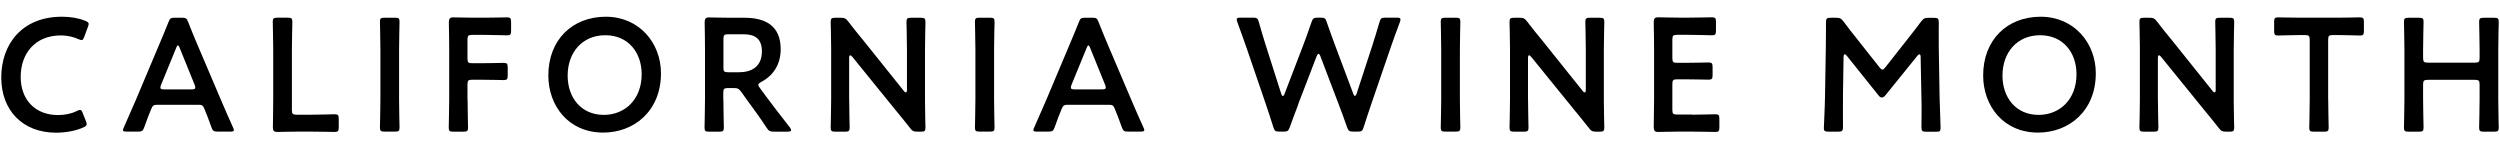 <?xml version="1.0" encoding="UTF-8"?><svg xmlns="http://www.w3.org/2000/svg" viewBox="0 0 435 26" width="435" height="26"><defs><style>.cls-1{stroke-width:0px;}</style></defs><path class="cls-1" d="M15.09,21.6c0,.25-.2.39-.62.59-1.34.59-3.08.9-4.73.9-5.79-.01-9.52-3.87-9.52-9.61S3.78,2.91,10.78,2.91c1.46,0,2.83.22,4.03.7.42.17.62.31.62.56,0,.14-.06.31-.14.53l-.62,1.68c-.17.42-.25.59-.48.59-.14,0-.31-.06-.56-.17-.87-.39-1.96-.64-3-.64-4.65,0-7.03,3.28-7.03,7.22s2.49,6.64,6.5,6.64c1.2,0,2.38-.25,3.25-.7.25-.14.45-.2.56-.2.22,0,.34.17.5.59l.53,1.34c.08.22.14.39.14.53h.01Z"/><path class="cls-1" d="M27.52,18.23c-.73,0-.92.06-1.18.67-.39.92-.76,1.88-1.23,3.22-.25.67-.39.78-1.12.78h-1.96c-.45,0-.64-.06-.64-.28,0-.11.06-.25.17-.48.87-1.96,1.48-3.36,2.07-4.73l4-9.49c.5-1.2,1.09-2.55,1.68-4.06.25-.67.39-.78,1.12-.78h1.2c.73,0,.87.11,1.12.78.59,1.51,1.15,2.86,1.65,4.03l4.03,9.46c.62,1.46,1.23,2.86,2.1,4.79.11.22.17.36.17.48,0,.22-.2.28-.64.28h-2.16c-.73,0-.87-.11-1.12-.78-.48-1.34-.84-2.3-1.23-3.22-.25-.62-.42-.67-1.18-.67h-6.86.01ZM28.02,14.76c-.08.2-.11.36-.11.48,0,.25.2.31.64.31h4.79c.45,0,.64-.06.64-.31,0-.11-.03-.28-.11-.48l-2.6-6.41c-.11-.28-.2-.45-.31-.45-.08,0-.2.14-.31.45l-2.63,6.41Z"/><path class="cls-1" d="M51.98,22.9c-1.32,0-3.53.06-3.72.06-.59,0-.78-.2-.78-.78,0-.2.06-3.22.06-4.79v-8.71c0-1.62-.08-4.7-.08-4.9,0-.59.17-.7.81-.7h1.79c.64,0,.81.11.81.7,0,.2-.08,3.28-.08,4.9v10.44c0,.7.14.84.84.84h2.55c1.34,0,3.86-.08,4.06-.08.59,0,.7.17.7.81v1.46c0,.64-.11.81-.7.81-.2,0-2.72-.06-4.06-.06h-2.2Z"/><path class="cls-1" d="M66.92,22.9c-.64,0-.81-.11-.81-.7,0-.2.08-3.28.08-4.9v-8.62c0-1.62-.08-4.7-.08-4.9,0-.59.17-.7.81-.7h1.79c.64,0,.81.11.81.7,0,.2-.08,3.28-.08,4.9v8.62c0,1.62.08,4.7.08,4.9,0,.59-.17.7-.81.7h-1.79Z"/><path class="cls-1" d="M81.36,17.31c0,1.62.08,4.7.08,4.9,0,.59-.17.7-.81.7h-1.74c-.64,0-.81-.11-.81-.7,0-.2.08-3.28.08-4.9v-8.71c0-1.37-.03-3.19-.06-4.68,0-.67.17-.9.78-.9.2,0,2.41.06,3.72.06h1.57c1.34,0,3.86-.06,4.06-.06.59,0,.7.17.7.81v1.51c0,.64-.11.81-.7.81-.2,0-2.72-.08-4.06-.08h-1.99c-.7,0-.84.14-.84.84v3.25c0,.7.14.84.84.84h1.4c1.32,0,3.86-.06,4.06-.06.59,0,.7.17.7.81v1.37c0,.64-.11.81-.7.81-.2,0-2.74-.06-4.06-.06h-1.4c-.7,0-.84.14-.84.84v2.58l.02.02Z"/><path class="cls-1" d="M115.01,12.74c0,6.58-4.68,10.33-10.05,10.33-6.08,0-9.55-4.7-9.55-9.94,0-6.19,4.17-10.22,10-10.22s9.6,4.59,9.6,9.83ZM98.77,13.16c0,3.78,2.3,6.83,6.3,6.83,3.64,0,6.58-2.66,6.58-7.08,0-3.75-2.32-6.78-6.33-6.78s-6.55,3-6.55,7.03Z"/><path class="cls-1" d="M125.87,17.31c0,1.62.08,4.7.08,4.9,0,.59-.17.7-.81.7h-1.74c-.64,0-.81-.11-.81-.7,0-.2.08-3.28.08-4.9v-8.68c0-1.37-.03-3.14-.06-4.7,0-.67.17-.9.78-.9.2,0,2.41.06,3.72.06h2.46c3.61,0,6.27,1.4,6.27,5.46,0,2.63-1.26,4.59-3.39,5.71-.34.2-.5.34-.5.5,0,.14.08.31.28.56l.9,1.23c1.34,1.79,2.46,3.28,4.31,5.63.14.2.22.34.22.45,0,.2-.25.28-.67.28h-2.32c-.7,0-.9-.11-1.29-.7-1.18-1.79-2.24-3.25-3.28-4.65l-1.12-1.57c-.42-.56-.64-.67-1.34-.67h-.95c-.7,0-.84.14-.84.84v1.15h.02ZM125.87,11.73c0,.7.14.84.84.84h1.88c2.1,0,3.98-.9,3.98-3.64,0-2.44-1.51-2.97-3.25-2.97h-2.6c-.7,0-.84.14-.84.84v4.93h0Z"/><path class="cls-1" d="M147.76,17.31c0,1.62.08,4.7.08,4.9,0,.59-.17.7-.81.7h-1.68c-.64,0-.81-.11-.81-.7,0-.2.08-3.28.08-4.9v-8.9c0-1.57-.08-4.42-.08-4.62,0-.59.17-.7.81-.7h.92c.7,0,.9.11,1.34.67.87,1.15,1.76,2.24,2.66,3.33l7,8.74c.14.17.25.25.34.25.14,0,.2-.17.2-.45v-6.94c0-1.62-.08-4.7-.08-4.9,0-.59.17-.7.81-.7h1.68c.64,0,.81.11.81.7,0,.2-.08,3.28-.08,4.9v8.9c0,1.54.08,4.42.08,4.62,0,.59-.17.7-.81.7h-.56c-.7,0-.92-.11-1.34-.67-.84-1.06-1.65-2.07-2.58-3.19l-7.45-9.18c-.14-.17-.25-.25-.34-.25-.14,0-.2.17-.2.45v7.25h0Z"/><path class="cls-1" d="M170.45,22.9c-.64,0-.81-.11-.81-.7,0-.2.08-3.28.08-4.9v-8.62c0-1.62-.08-4.7-.08-4.9,0-.59.17-.7.81-.7h1.79c.64,0,.81.11.81.7,0,.2-.08,3.28-.08,4.9v8.62c0,1.62.08,4.7.08,4.9,0,.59-.17.7-.81.7h-1.79Z"/><path class="cls-1" d="M185.93,18.23c-.73,0-.92.06-1.18.67-.39.92-.76,1.88-1.23,3.22-.25.67-.39.78-1.12.78h-1.96c-.45,0-.64-.06-.64-.28,0-.11.06-.25.17-.48.87-1.96,1.48-3.36,2.07-4.73l4-9.49c.5-1.2,1.09-2.55,1.68-4.06.25-.67.39-.78,1.12-.78h1.2c.73,0,.87.11,1.12.78.59,1.51,1.15,2.86,1.65,4.03l4.03,9.46c.62,1.46,1.23,2.86,2.1,4.79.11.22.17.36.17.48,0,.22-.2.28-.64.28h-2.16c-.73,0-.87-.11-1.12-.78-.48-1.34-.84-2.3-1.23-3.22-.25-.62-.42-.67-1.18-.67h-6.86,0ZM186.44,14.76c-.08.2-.11.36-.11.48,0,.25.2.31.64.31h4.79c.45,0,.64-.06.64-.31,0-.11-.03-.28-.11-.48l-2.6-6.41c-.11-.28-.2-.45-.31-.45-.08,0-.2.14-.31.45l-2.63,6.41h0Z"/><path class="cls-1" d="M225.89,18.2c-.5,1.32-.95,2.46-1.46,3.92-.25.67-.39.78-1.12.78h-.67c-.73,0-.87-.11-1.09-.81-.45-1.46-.84-2.6-1.29-3.95l-3.39-9.91c-.48-1.34-.92-2.63-1.57-4.37-.08-.2-.11-.36-.11-.48,0-.25.2-.31.64-.31h2.16c.73,0,.87.11,1.06.81.45,1.62.81,2.8,1.23,4.12l2.66,8.34c.08.25.17.36.28.36.08,0,.2-.11.28-.34l3.16-8.23c.53-1.4.98-2.6,1.54-4.28.25-.67.39-.78,1.12-.78h.45c.73,0,.87.11,1.09.81.56,1.65,1.04,2.88,1.54,4.26l3.08,8.2c.08.22.17.34.28.34.08,0,.2-.11.28-.36l2.72-8.32c.42-1.32.78-2.49,1.26-4.12.2-.7.34-.81,1.06-.81h1.96c.45,0,.64.06.64.31,0,.11-.03.28-.11.48-.67,1.74-1.09,3-1.57,4.34l-3.42,9.97c-.45,1.32-.84,2.49-1.29,3.92-.22.7-.36.81-1.09.81h-.7c-.73,0-.87-.11-1.12-.78-.5-1.48-.95-2.66-1.43-3.92l-3.22-8.46c-.08-.22-.2-.36-.31-.36s-.2.11-.31.36l-3.25,8.46h.03Z"/><path class="cls-1" d="M251.5,22.9c-.64,0-.81-.11-.81-.7,0-.2.08-3.28.08-4.9v-8.62c0-1.62-.08-4.7-.08-4.9,0-.59.17-.7.81-.7h1.79c.64,0,.81.11.81.7,0,.2-.08,3.28-.08,4.9v8.62c0,1.62.08,4.7.08,4.9,0,.59-.17.7-.81.7h-1.79Z"/><path class="cls-1" d="M265.88,17.31c0,1.62.08,4.7.08,4.9,0,.59-.17.7-.81.7h-1.68c-.64,0-.81-.11-.81-.7,0-.2.08-3.28.08-4.9v-8.9c0-1.57-.08-4.42-.08-4.62,0-.59.17-.7.81-.7h.92c.7,0,.9.11,1.34.67.87,1.15,1.76,2.24,2.66,3.33l7,8.74c.14.17.25.25.34.25.14,0,.2-.17.2-.45v-6.94c0-1.62-.08-4.7-.08-4.9,0-.59.17-.7.81-.7h1.68c.64,0,.81.11.81.7,0,.2-.08,3.28-.08,4.9v8.9c0,1.54.08,4.42.08,4.62,0,.59-.17.7-.81.7h-.56c-.7,0-.92-.11-1.34-.67-.84-1.06-1.65-2.07-2.58-3.19l-7.45-9.18c-.14-.17-.25-.25-.34-.25-.14,0-.2.17-.2.45v7.25h0Z"/><path class="cls-1" d="M294.41,19.96c1.34,0,3.86-.08,4.06-.08.59,0,.7.17.7.81v1.46c0,.64-.11.81-.7.81-.2,0-2.72-.06-4.06-.06h-2.16c-1.32,0-3.53.06-3.72.06-.62,0-.78-.22-.78-.9.03-1.57.06-3.33.06-4.68v-8.79c0-1.37-.03-3.25-.06-4.68,0-.67.17-.9.78-.9.2,0,2.41.06,3.72.06h1.57c1.34,0,3.86-.06,4.06-.06.59,0,.7.17.7.81v1.51c0,.64-.11.81-.7.81-.2,0-2.72-.08-4.06-.08h-1.99c-.7,0-.84.14-.84.84v3.19c0,.7.14.84.84.84h1.4c1.32,0,3.86-.06,4.06-.06.59,0,.7.17.7.81v1.37c0,.64-.11.81-.7.81-.2,0-2.74-.06-4.06-.06h-1.4c-.7,0-.84.14-.84.84v4.45c0,.7.14.84.84.84h2.58v.03Z"/><path class="cls-1" d="M320.68,17.06c-.03.98,0,4.37,0,5.01,0,.7-.14.84-.84.84h-1.68c-.62,0-.81-.14-.81-.56,0-.39.17-3.44.2-5.46l.14-8.37c.03-1.4.03-4.03.03-4.59,0-.7.11-.84.81-.84h.92c.7,0,.9.11,1.34.67.78,1.06,1.6,2.1,2.41,3.11l3.81,4.82c.22.28.36.42.53.42.14,0,.31-.14.53-.42l3.72-4.73c.81-1.01,1.65-2.1,2.46-3.19.45-.56.64-.67,1.34-.67h.92c.7,0,.84.14.84.84,0,.42-.03,2.6,0,4.59l.14,8.37c.03,1.48.17,4.76.17,5.18,0,.76-.08.84-.78.84h-1.71c-.7,0-.84-.14-.84-.84,0-.81.06-3.47,0-4.98l-.14-7.2c0-.28-.08-.45-.2-.45s-.22.08-.36.25l-5.6,6.92c-.17.2-.34.34-.59.34s-.42-.17-.56-.34l-5.54-6.92c-.14-.17-.25-.25-.36-.25s-.2.17-.2.45l-.11,7.17h0Z"/><path class="cls-1" d="M364.67,12.74c0,6.58-4.68,10.33-10.05,10.33-6.08,0-9.55-4.7-9.55-9.94,0-6.19,4.17-10.22,10-10.22s9.6,4.59,9.6,9.83h0ZM348.43,13.16c0,3.78,2.3,6.83,6.3,6.83,3.64,0,6.58-2.66,6.58-7.08,0-3.75-2.32-6.78-6.33-6.78s-6.55,3-6.55,7.03Z"/><path class="cls-1" d="M375.48,17.31c0,1.62.08,4.7.08,4.9,0,.59-.17.7-.81.7h-1.68c-.64,0-.81-.11-.81-.7,0-.2.08-3.28.08-4.9v-8.9c0-1.57-.08-4.42-.08-4.62,0-.59.17-.7.81-.7h.92c.7,0,.9.11,1.34.67.87,1.15,1.76,2.24,2.66,3.33l7,8.74c.14.17.25.25.34.25.14,0,.2-.17.2-.45v-6.94c0-1.62-.08-4.7-.08-4.9,0-.59.17-.7.81-.7h1.68c.64,0,.81.11.81.7,0,.2-.08,3.28-.08,4.9v8.9c0,1.54.08,4.42.08,4.62,0,.59-.17.7-.81.7h-.56c-.7,0-.92-.11-1.34-.67-.84-1.06-1.65-2.07-2.58-3.19l-7.45-9.18c-.14-.17-.25-.25-.34-.25-.14,0-.2.17-.2.45v7.25h0Z"/><path class="cls-1" d="M405.11,17.31c0,1.62.08,4.7.08,4.9,0,.59-.17.7-.81.7h-1.76c-.64,0-.81-.11-.81-.7,0-.2.08-3.28.08-4.9V6.94c0-.7-.14-.84-.84-.84h-.87c-1.18,0-3.58.08-3.78.08-.59,0-.7-.17-.7-.81v-1.54c0-.64.11-.81.7-.81.2,0,2.74.06,4.06.06h6.1c1.32,0,3.86-.06,4.06-.06.59,0,.7.17.7.81v1.54c0,.64-.11.81-.7.81-.2,0-2.6-.08-3.78-.08h-.9c-.7,0-.84.14-.84.84v10.36h.01Z"/><path class="cls-1" d="M421.62,17.31c0,1.62.08,4.7.08,4.9,0,.59-.17.7-.81.7h-1.79c-.64,0-.81-.11-.81-.7,0-.2.08-3.28.08-4.9v-8.62c0-1.62-.08-4.7-.08-4.9,0-.59.17-.7.81-.7h1.79c.64,0,.81.11.81.7,0,.2-.08,3.28-.08,4.9v1.37c0,.7.14.84.84.84h8.15c.7,0,.84-.14.84-.84v-1.37c0-1.62-.08-4.7-.08-4.9,0-.59.17-.7.81-.7h1.79c.64,0,.81.11.81.7,0,.2-.08,3.28-.08,4.9v8.62c0,1.62.08,4.7.08,4.9,0,.59-.17.7-.81.7h-1.79c-.64,0-.81-.11-.81-.7,0-.2.08-3.28.08-4.9v-2.58c0-.7-.14-.84-.84-.84h-8.15c-.7,0-.84.14-.84.84,0,0,0,2.58,0,2.58Z"/></svg>